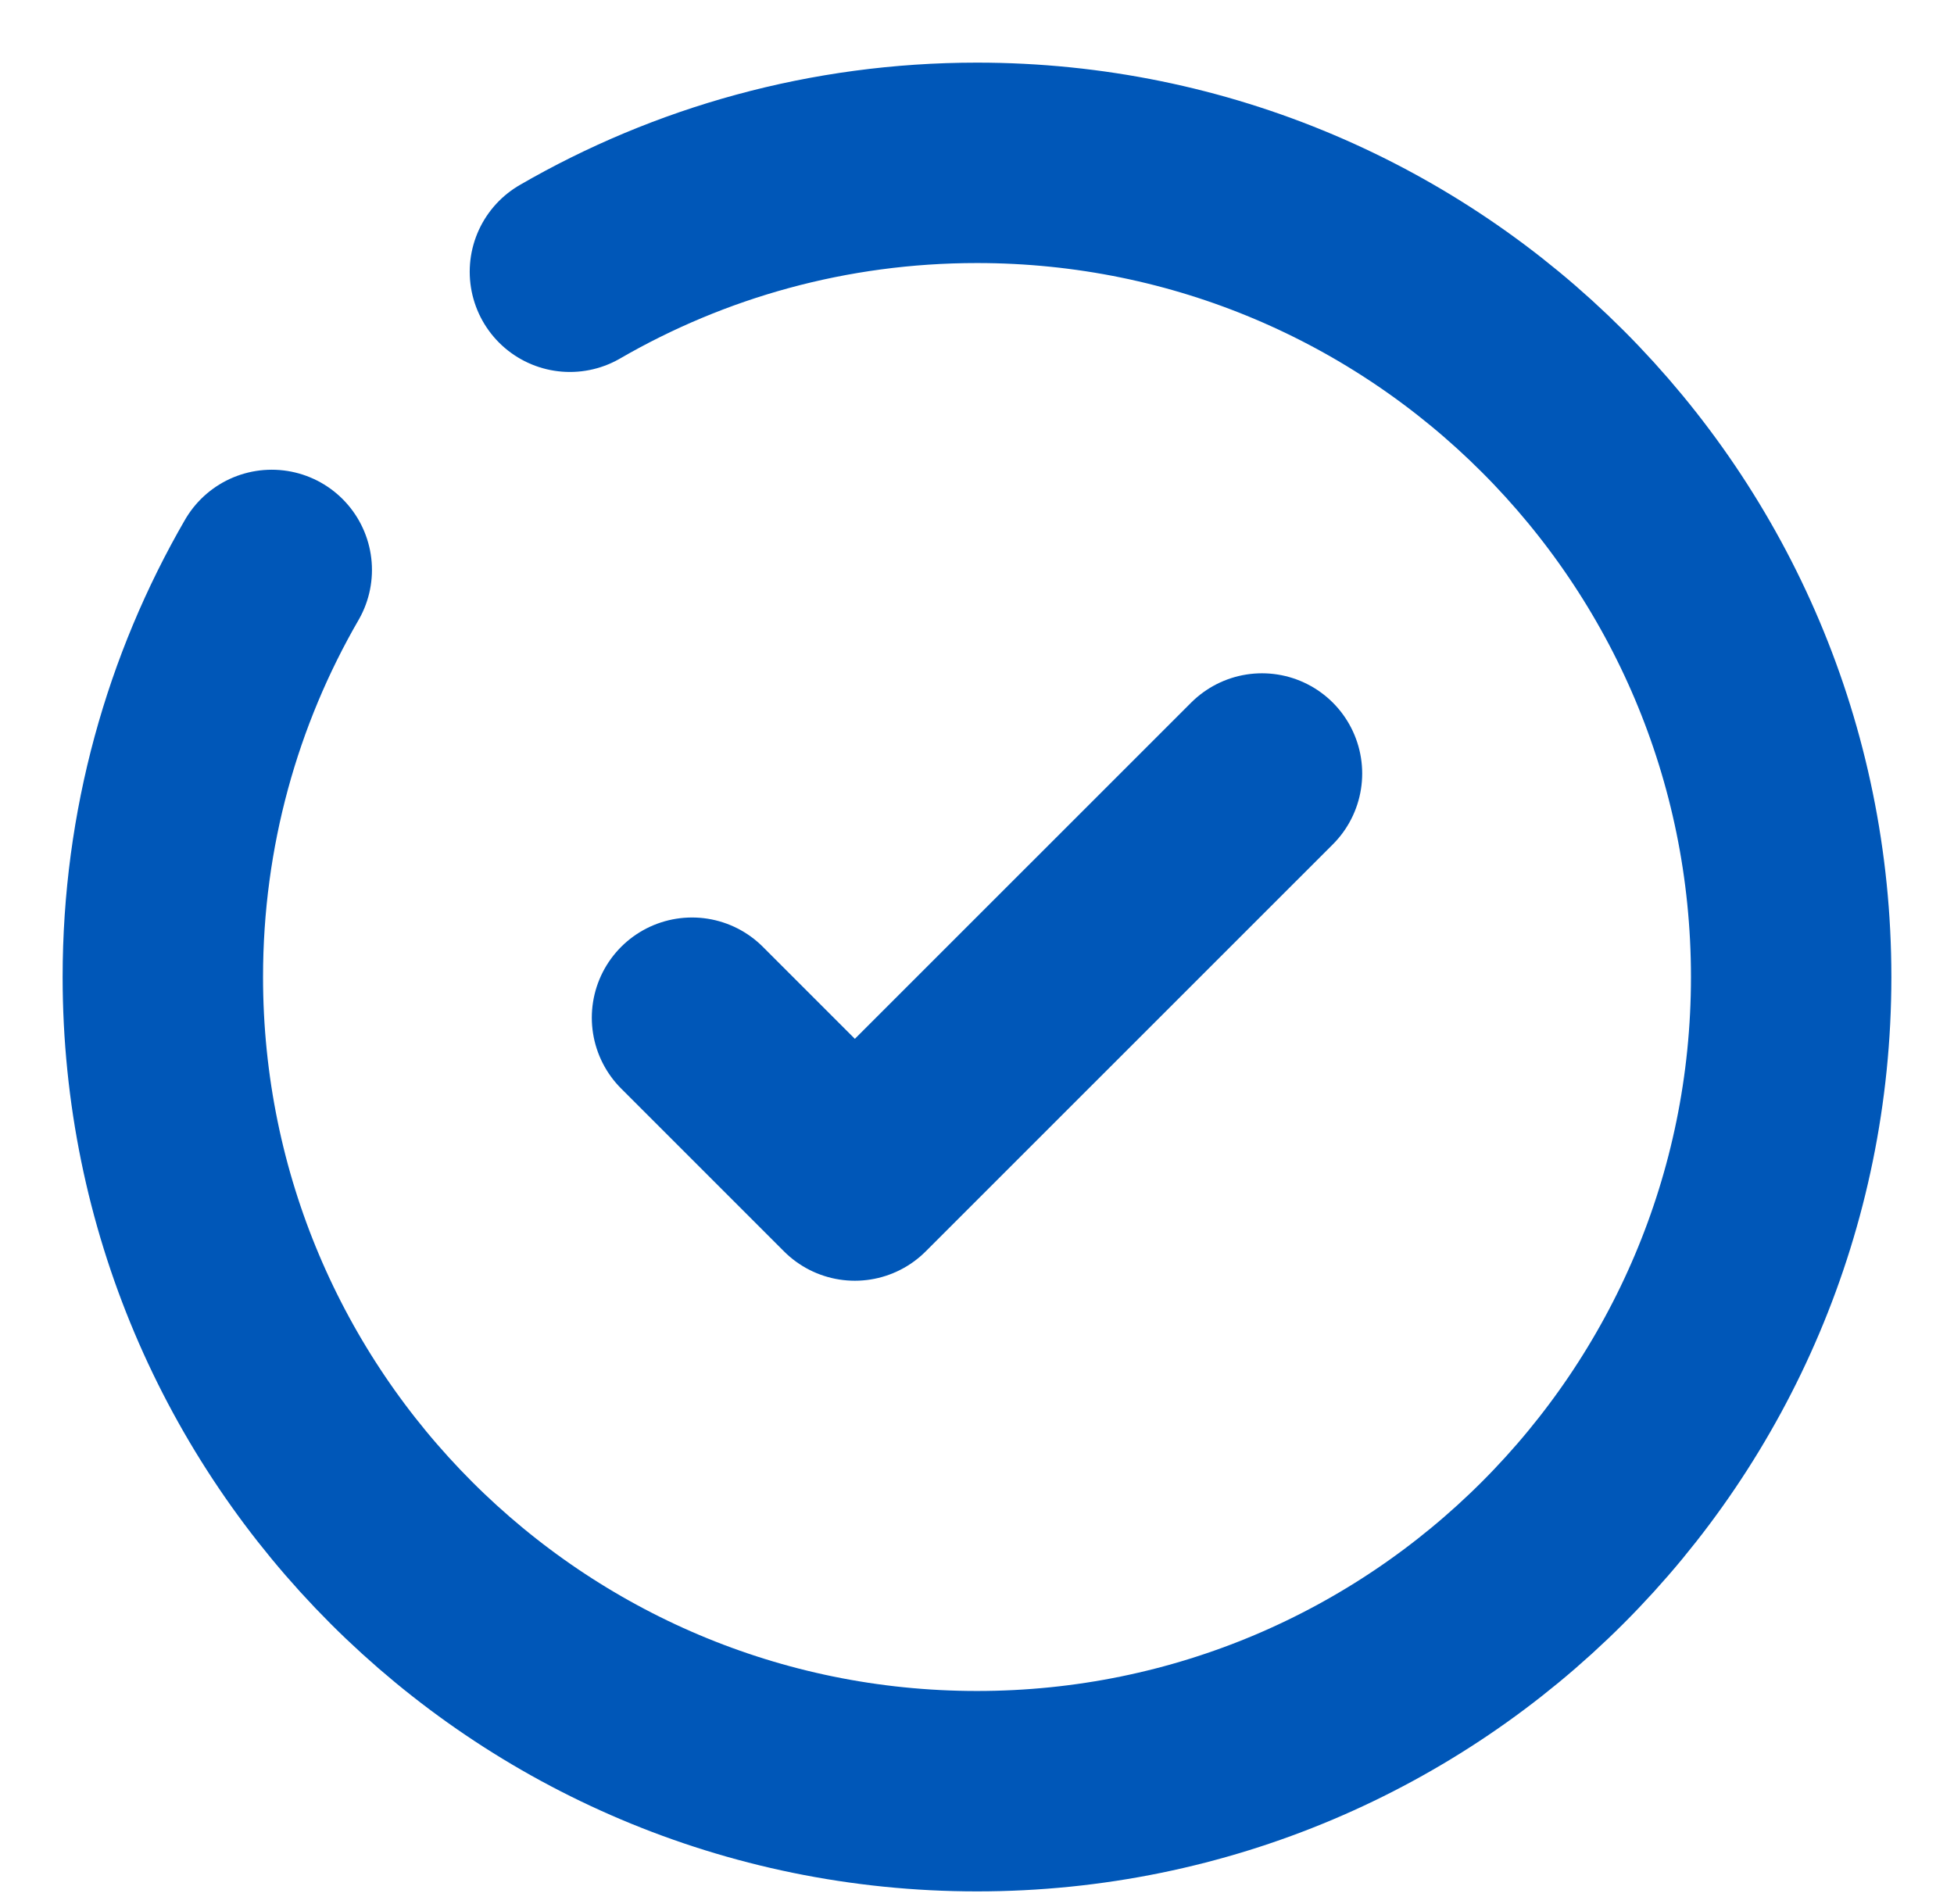 <svg width="39" height="38" viewBox="0 0 39 38" fill="none" xmlns="http://www.w3.org/2000/svg">
<path d="M13.812 20.312L17.062 23.562L25.188 15.438" stroke="#0057B8" stroke-width="4" stroke-linecap="round" stroke-linejoin="round"/>
<path d="M11.375 5.424C13.765 4.041 16.54 3.25 19.5 3.25C28.474 3.25 35.75 10.525 35.75 19.5C35.75 28.474 28.474 35.75 19.5 35.75C10.525 35.75 3.25 28.474 3.25 19.5C3.25 16.54 4.041 13.765 5.424 11.375" stroke="#0057B8" stroke-width="4" stroke-linecap="round"/>
</svg>
